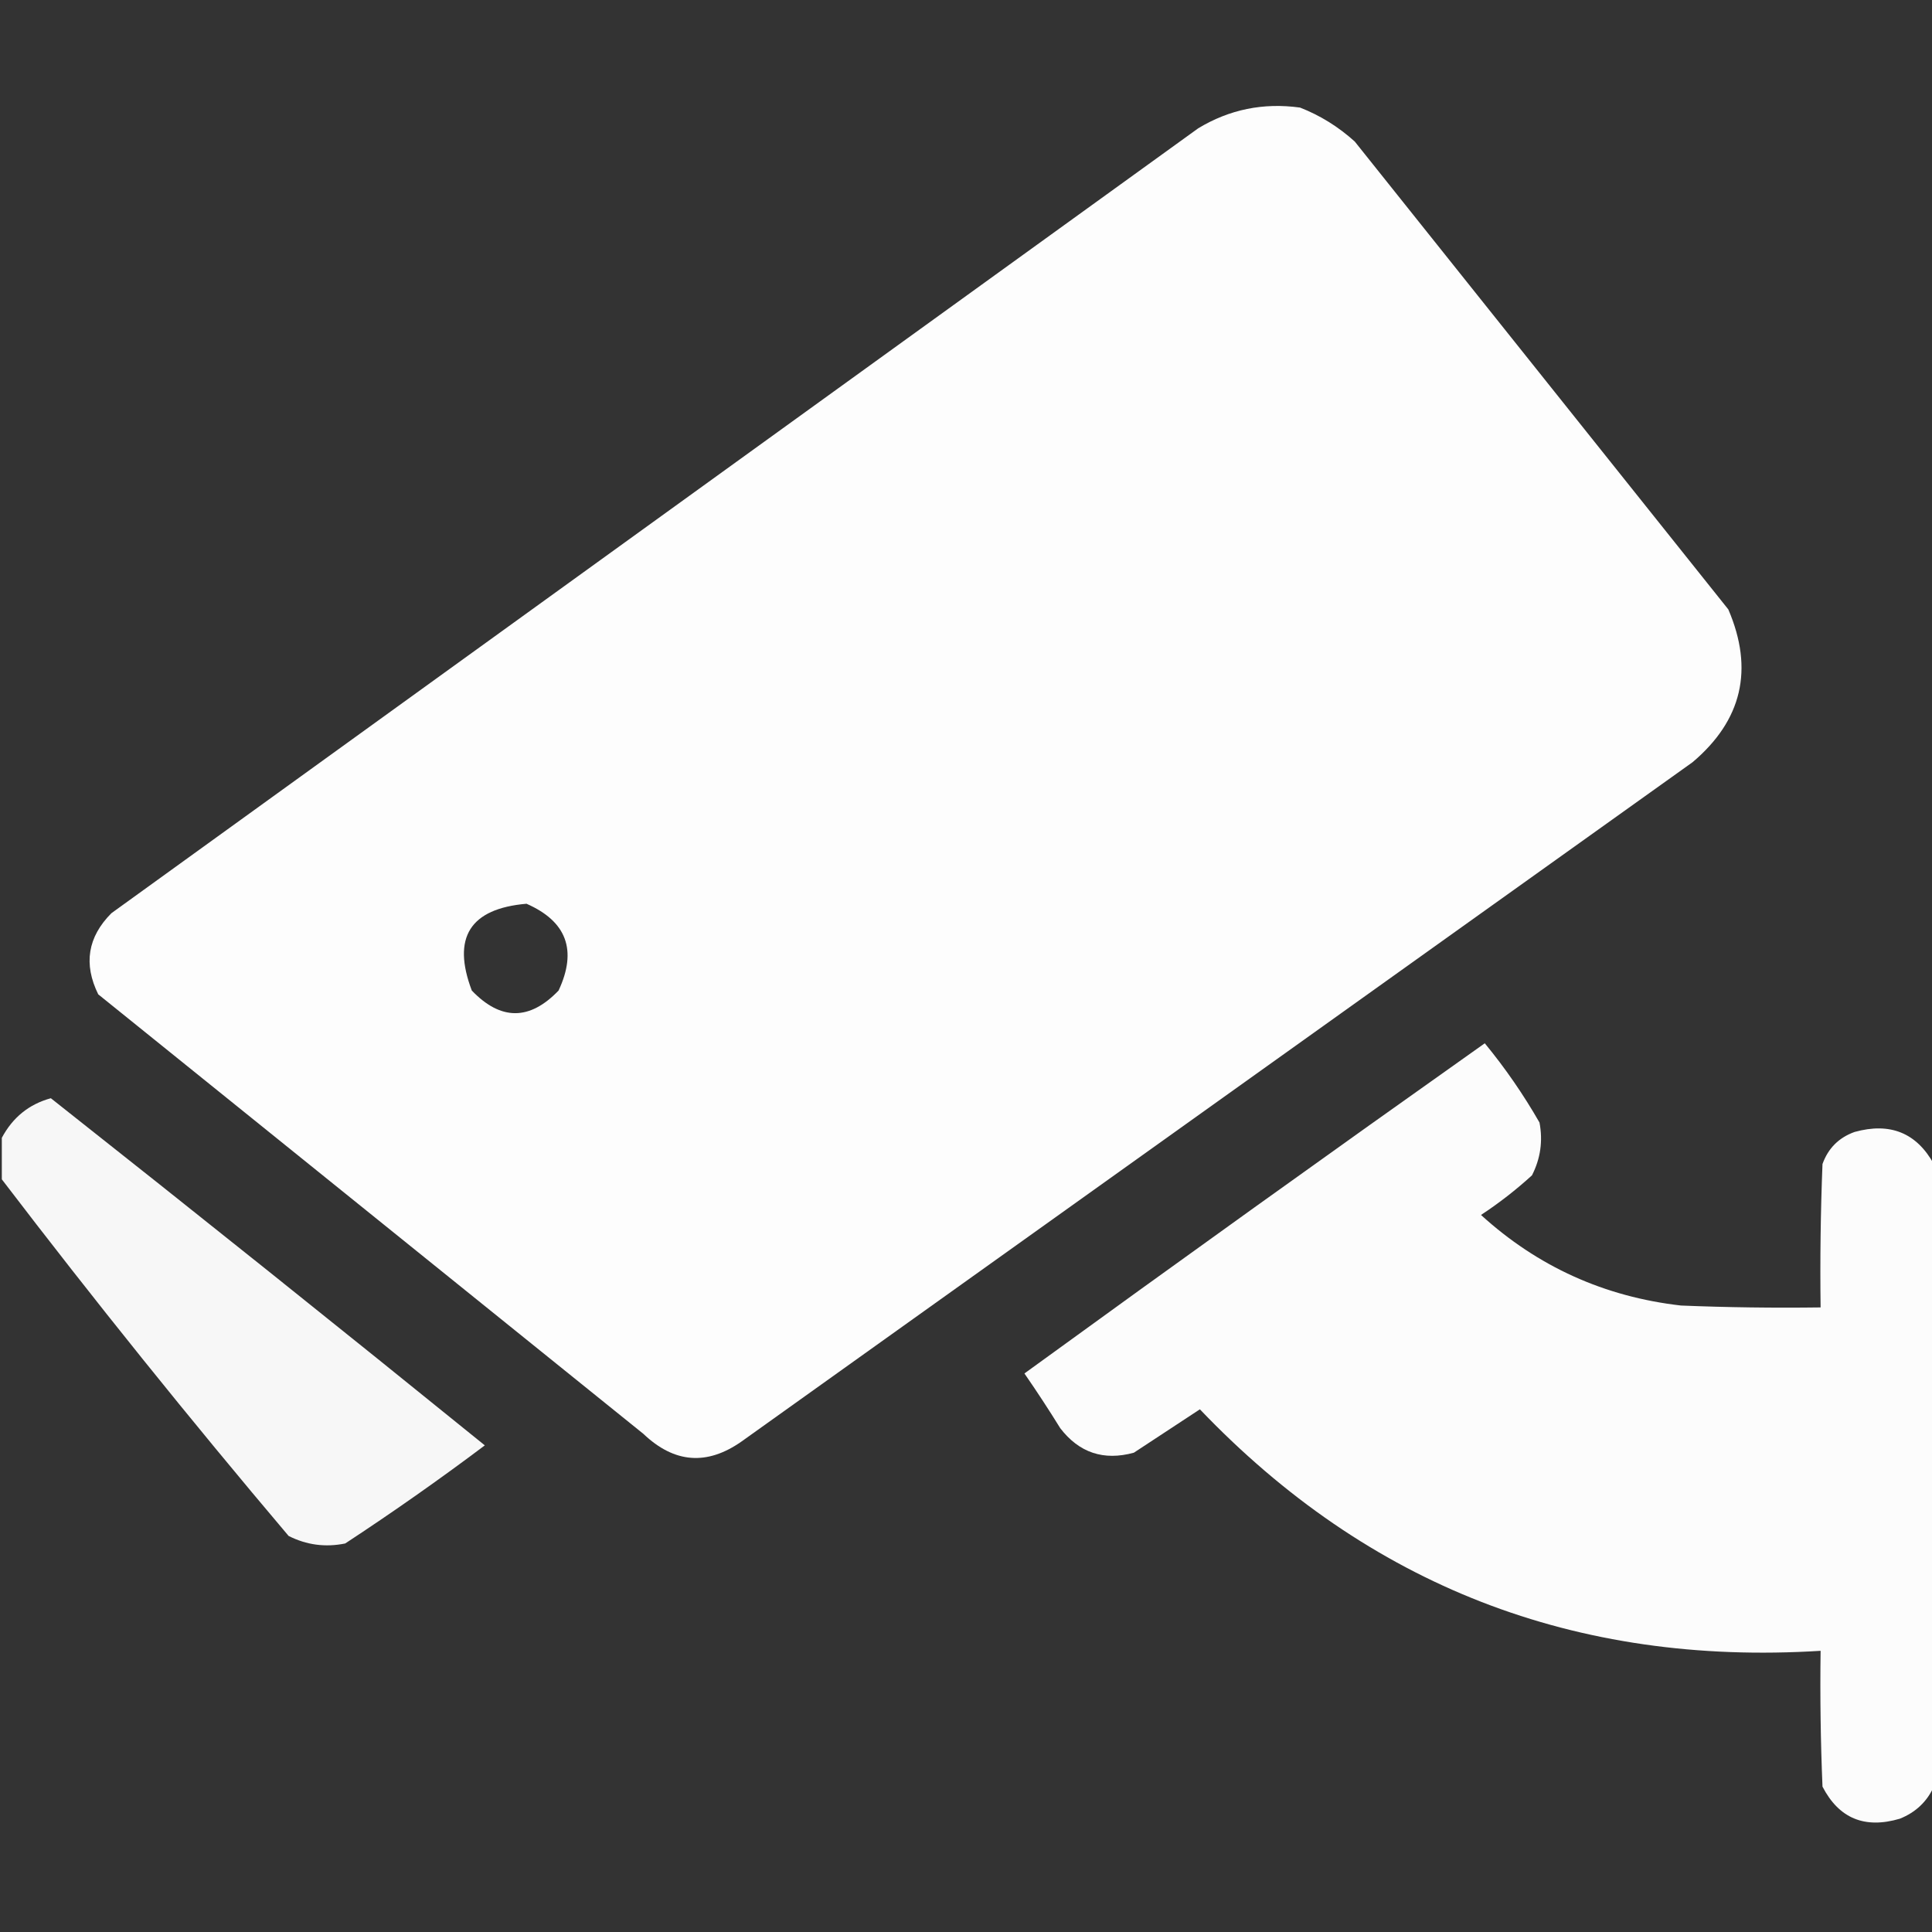 <svg width="50" height="50" viewBox="0 0 50 50" fill="none" xmlns="http://www.w3.org/2000/svg">
<rect x="0" y="0" width="50" height="50" fill="#333333" stroke="none"/>
<g clip-path="url(#clip0_646_15580)">
<g clip-path="url(#clip1_646_15580)">
<g clip-path="url(#clip2_646_15580)">
<path opacity="0.99" fill-rule="evenodd" clip-rule="evenodd" d="M33.645 2.784C32.695 2.653 31.817 2.832 31.009 3.321C21.634 10.091 12.259 16.862 2.884 23.633C2.27 24.248 2.156 24.948 2.542 25.733C7.246 29.525 11.949 33.318 16.653 37.11C17.451 37.869 18.297 37.934 19.192 37.305C27.395 31.446 35.599 25.586 43.802 19.727C45.086 18.642 45.395 17.324 44.729 15.772C41.507 11.736 38.284 7.699 35.061 3.663C34.637 3.28 34.165 2.987 33.645 2.784ZM13.626 23.389C12.163 23.515 11.691 24.264 12.21 25.635C12.959 26.416 13.707 26.416 14.456 25.635C14.943 24.593 14.666 23.845 13.626 23.389Z" fill="white"/>
<path opacity="0.983" fill-rule="evenodd" clip-rule="evenodd" d="M50.047 46.238C50.047 40.867 50.047 35.496 50.047 30.125C49.599 29.317 48.916 29.04 47.996 29.295C47.589 29.441 47.312 29.718 47.166 30.125C47.117 31.361 47.101 32.599 47.117 33.836C45.912 33.852 44.708 33.836 43.504 33.787C41.52 33.56 39.795 32.779 38.328 31.443C38.794 31.137 39.233 30.795 39.647 30.418C39.868 29.985 39.933 29.53 39.842 29.051C39.427 28.327 38.955 27.643 38.426 27C34.437 29.824 30.466 32.673 26.512 35.545C26.833 36.009 27.142 36.481 27.439 36.961C27.928 37.598 28.563 37.81 29.344 37.596C29.913 37.221 30.483 36.847 31.053 36.473C35.416 41.037 40.771 43.12 47.117 42.723C47.101 43.895 47.117 45.067 47.166 46.238C47.591 47.06 48.258 47.337 49.168 47.068C49.577 46.904 49.87 46.627 50.047 46.238Z" fill="white"/>
<path opacity="0.96" fill-rule="evenodd" clip-rule="evenodd" d="M0.047 29.447C0.047 29.805 0.047 30.163 0.047 30.521C2.436 33.65 4.91 36.726 7.469 39.75C7.931 39.984 8.419 40.05 8.934 39.945C10.165 39.137 11.37 38.291 12.547 37.406C8.821 34.388 5.078 31.393 1.316 28.422C0.752 28.576 0.329 28.918 0.047 29.447Z" fill="white"/>
</g>
</g>
</g>
<defs>
<clipPath id="clip0_646_15580">
<rect width="50" height="50" fill="white"/>
</clipPath>
<clipPath id="clip1_646_15580">
<rect width="50" height="50" fill="white"/>
</clipPath>
<clipPath id="clip2_646_15580">
<rect width="50" height="50" fill="white" transform="matrix(-1 0 0 1 50 0)"/>
</clipPath>
</defs>
</svg>
